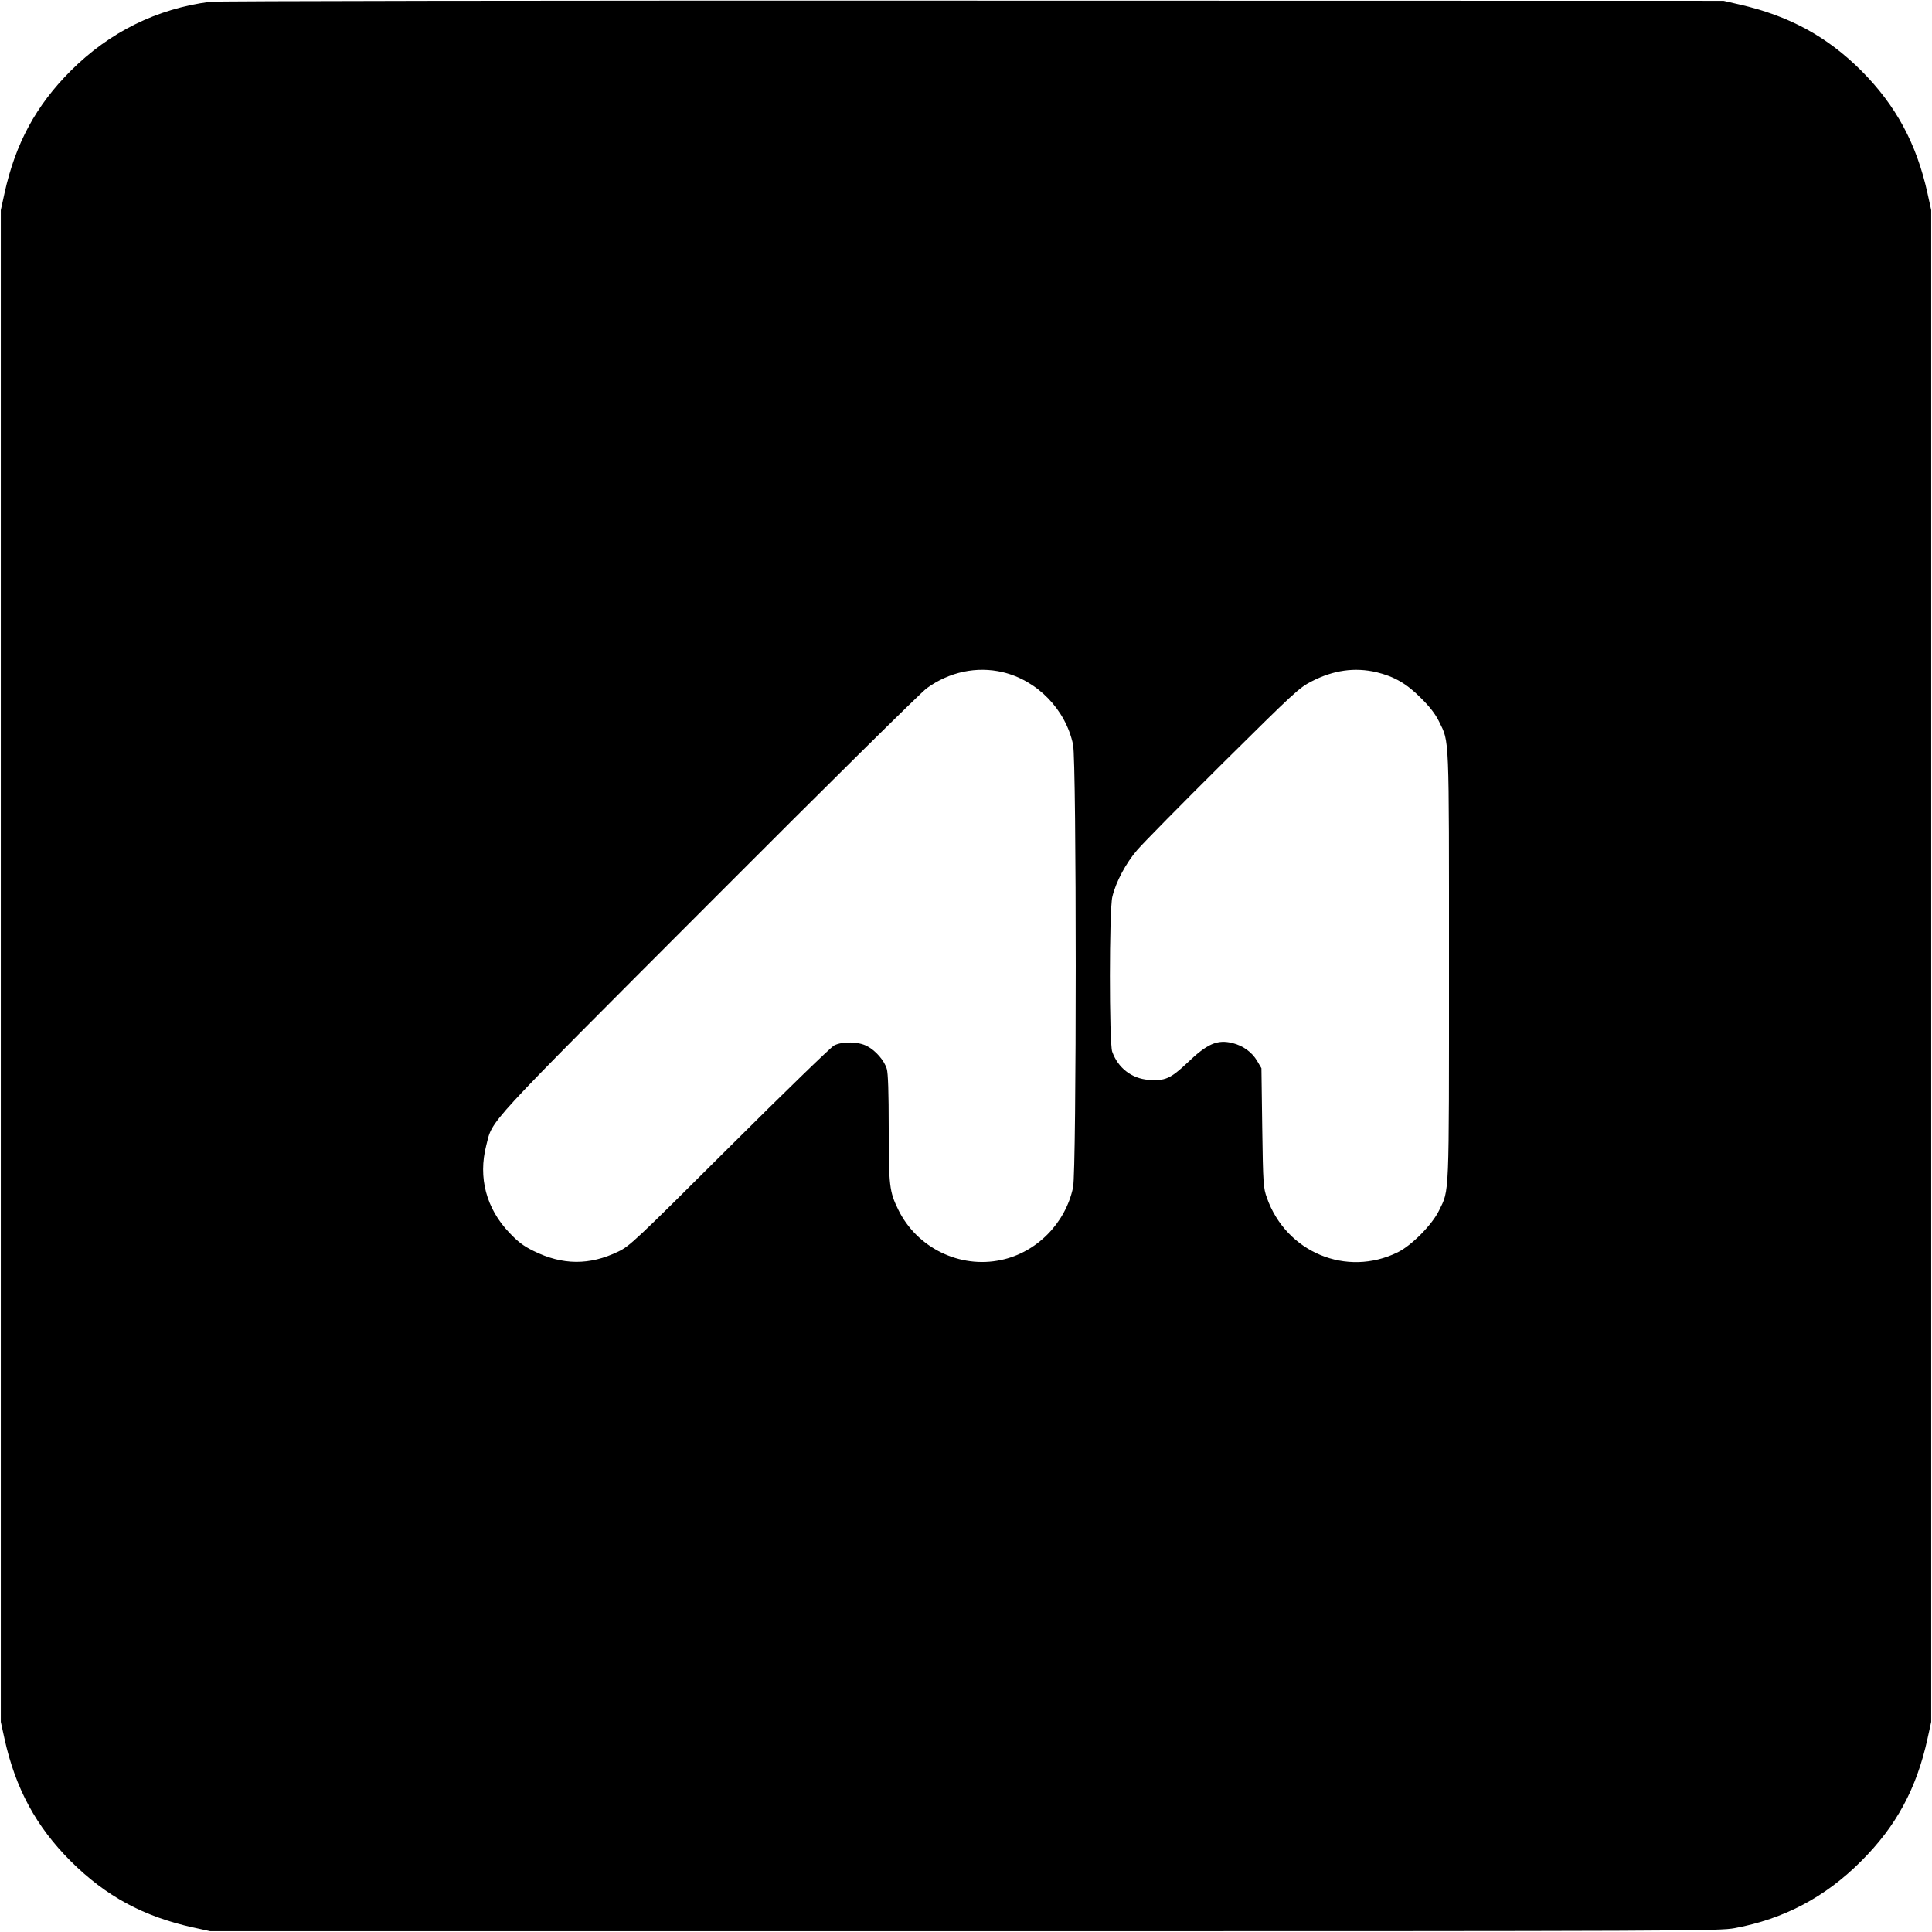 <?xml version="1.0" standalone="no"?>
<!DOCTYPE svg PUBLIC "-//W3C//DTD SVG 20010904//EN"
 "http://www.w3.org/TR/2001/REC-SVG-20010904/DTD/svg10.dtd">
<svg version="1.0" xmlns="http://www.w3.org/2000/svg"
 width="1200pt" height="1200pt" viewBox="0 0 1200 1200"
 preserveAspectRatio="xMidYMid meet">
<g transform="translate(0,1200) scale(0.1,-0.1)"
fill="#000000" stroke="none">
<path d="M1305 11989 c-331 -43 -625 -188 -866 -429 -215 -215 -343 -451 -411
-760 l-23 -105 0 -4695 0 -4695 23 -105 c68 -309 197 -546 411 -760 219 -218
452 -344 761 -412 l105 -23 4685 0 c4534 0 4688 1 4785 19 306 57 563 193 785
416 217 216 344 450 412 760 l23 105 0 4695 0 4695 -23 105 c-68 308 -196 545
-411 761 -214 213 -447 340 -756 411 l-100 23 -4665 1 c-2697 1 -4695 -2
-4735 -7z m4923 -4164 c215 -51 391 -232 437 -450 22 -105 22 -2645 0 -2750
-47 -223 -227 -405 -447 -451 -256 -55 -522 75 -638 311 -56 114 -60 148 -60
508 0 221 -4 342 -12 368 -15 51 -69 114 -122 141 -53 29 -155 31 -206 4 -19
-10 -312 -294 -650 -631 -587 -585 -618 -614 -690 -649 -178 -86 -346 -85
-526 4 -63 31 -96 56 -151 114 -143 150 -194 342 -143 541 43 166 -31 86 1384
1503 710 712 1318 1313 1352 1337 140 102 311 138 472 100z m2321 0 c111 -27
188 -71 276 -160 57 -56 90 -100 113 -146 65 -134 62 -60 62 -1519 0 -1459 3
-1385 -62 -1519 -43 -88 -169 -216 -256 -259 -318 -157 -693 -1 -813 338 -22
62 -24 81 -29 435 l-5 370 -27 46 c-32 54 -86 93 -151 110 -96 24 -158 -3
-283 -123 -104 -98 -138 -113 -241 -105 -104 8 -189 74 -225 175 -19 54 -19
884 1 962 22 93 85 210 154 290 35 41 275 285 533 541 445 441 473 467 551
507 136 70 267 88 402 57z"/>
</g>
</svg>
